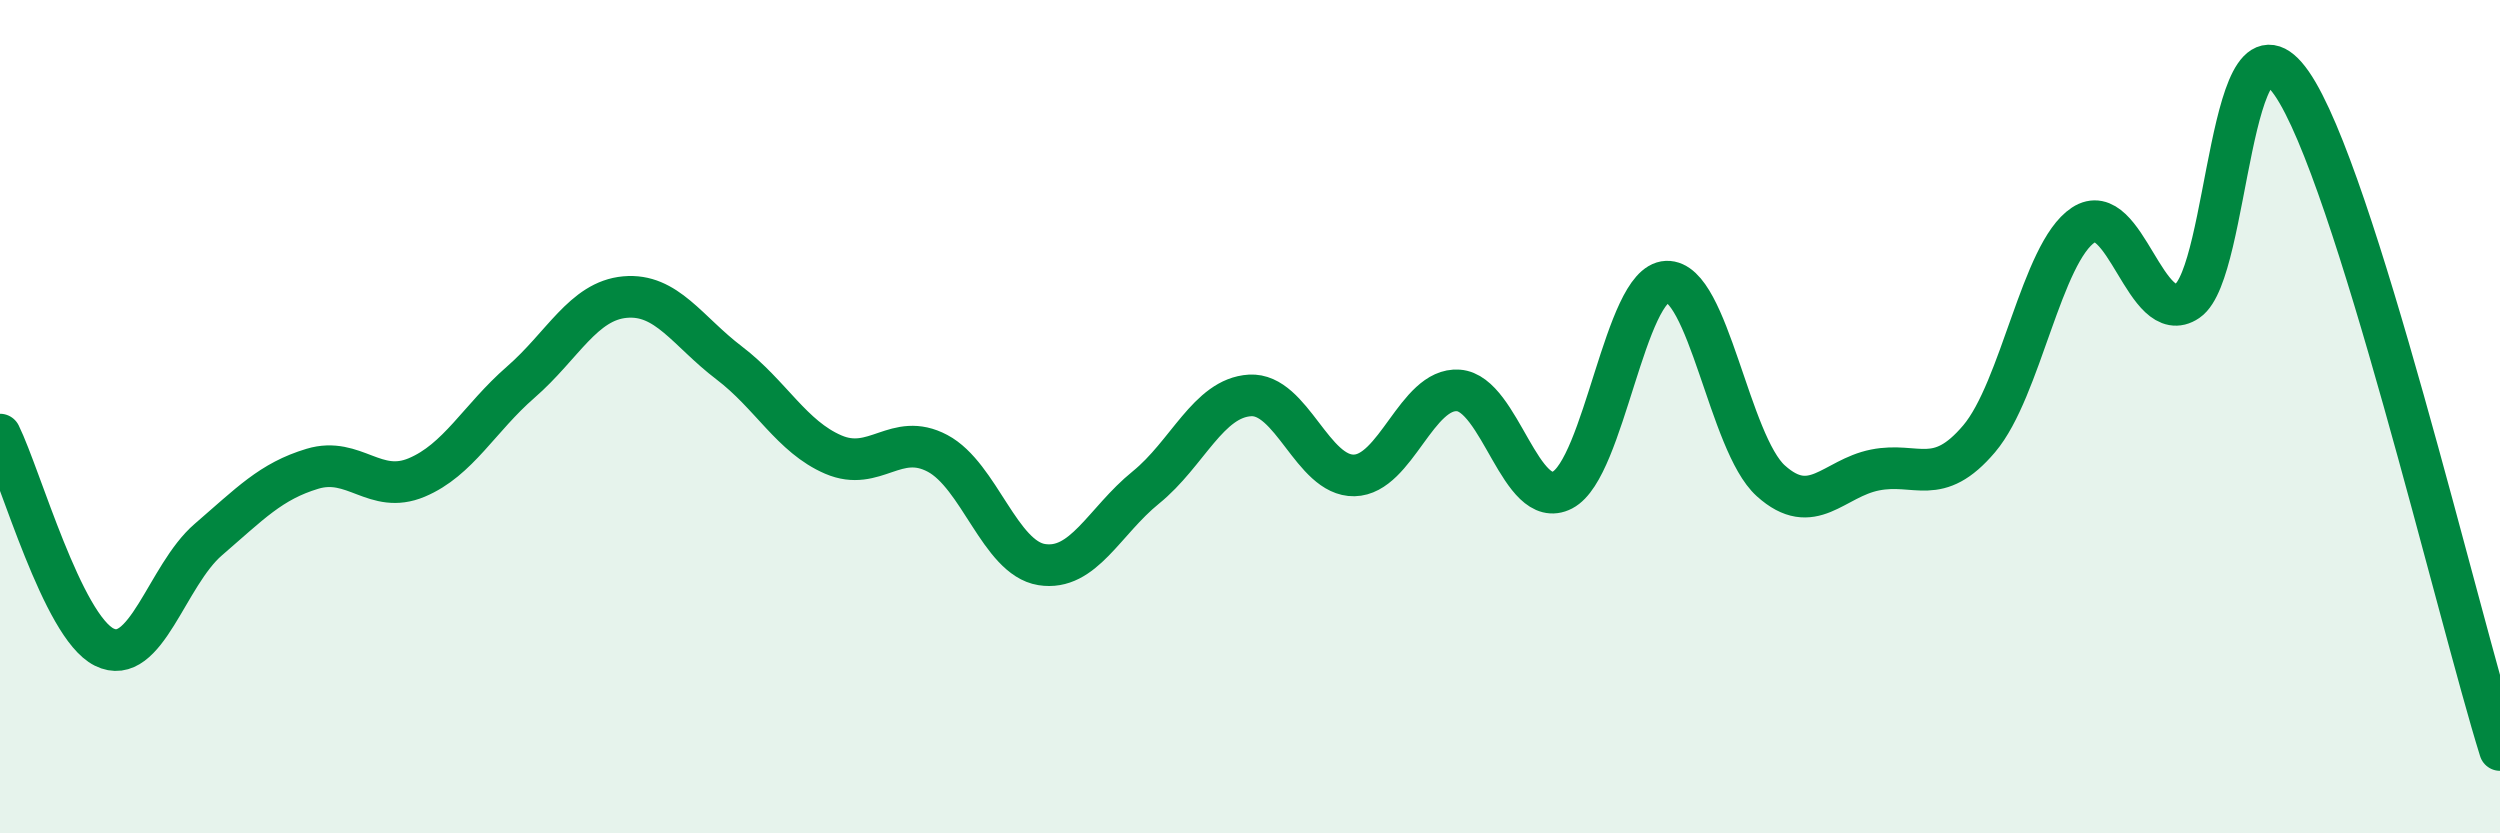 
    <svg width="60" height="20" viewBox="0 0 60 20" xmlns="http://www.w3.org/2000/svg">
      <path
        d="M 0,10.43 C 0.5,11.45 1.5,15.03 2.5,15.53 C 3.5,16.03 4,13.81 5,12.95 C 6,12.09 6.5,11.55 7.5,11.25 C 8.5,10.95 9,11.88 10,11.46 C 11,11.04 11.5,10.04 12.5,9.17 C 13.5,8.3 14,7.22 15,7.13 C 16,7.04 16.5,7.95 17.5,8.71 C 18.5,9.47 19,10.48 20,10.91 C 21,11.34 21.5,10.35 22.5,10.88 C 23.5,11.41 24,13.39 25,13.55 C 26,13.71 26.5,12.51 27.5,11.7 C 28.5,10.89 29,9.55 30,9.49 C 31,9.43 31.5,11.43 32.5,11.41 C 33.5,11.39 34,9.3 35,9.37 C 36,9.44 36.5,12.28 37.5,11.76 C 38.5,11.24 39,6.8 40,6.76 C 41,6.72 41.5,10.64 42.5,11.54 C 43.5,12.44 44,11.48 45,11.28 C 46,11.08 46.5,11.71 47.5,10.53 C 48.5,9.35 49,6.06 50,5.4 C 51,4.74 51.5,7.9 52.5,7.22 C 53.5,6.54 53.5,-0.16 55,2 C 56.5,4.16 59,14.8 60,18L60 20L0 20Z"
        fill="#008740"
        opacity="0.1"
        stroke-linecap="round"
        stroke-linejoin="round"
      />
      <path
        d="M 0,10.43 C 0.5,11.45 1.5,15.03 2.5,15.53 C 3.5,16.03 4,13.81 5,12.95 C 6,12.09 6.5,11.55 7.5,11.25 C 8.5,10.95 9,11.88 10,11.46 C 11,11.04 11.5,10.04 12.5,9.17 C 13.5,8.3 14,7.22 15,7.13 C 16,7.04 16.5,7.95 17.5,8.71 C 18.5,9.47 19,10.48 20,10.91 C 21,11.34 21.5,10.35 22.5,10.88 C 23.5,11.41 24,13.39 25,13.55 C 26,13.71 26.5,12.51 27.5,11.7 C 28.5,10.89 29,9.55 30,9.49 C 31,9.43 31.5,11.43 32.5,11.41 C 33.5,11.39 34,9.3 35,9.37 C 36,9.44 36.5,12.28 37.5,11.76 C 38.5,11.24 39,6.8 40,6.76 C 41,6.72 41.5,10.64 42.5,11.54 C 43.5,12.44 44,11.48 45,11.28 C 46,11.08 46.5,11.71 47.5,10.53 C 48.5,9.35 49,6.06 50,5.4 C 51,4.74 51.5,7.9 52.5,7.22 C 53.5,6.54 53.5,-0.16 55,2 C 56.5,4.16 59,14.8 60,18"
        stroke="#008740"
        stroke-width="1"
        fill="none"
        stroke-linecap="round"
        stroke-linejoin="round"
      />
    </svg>
  